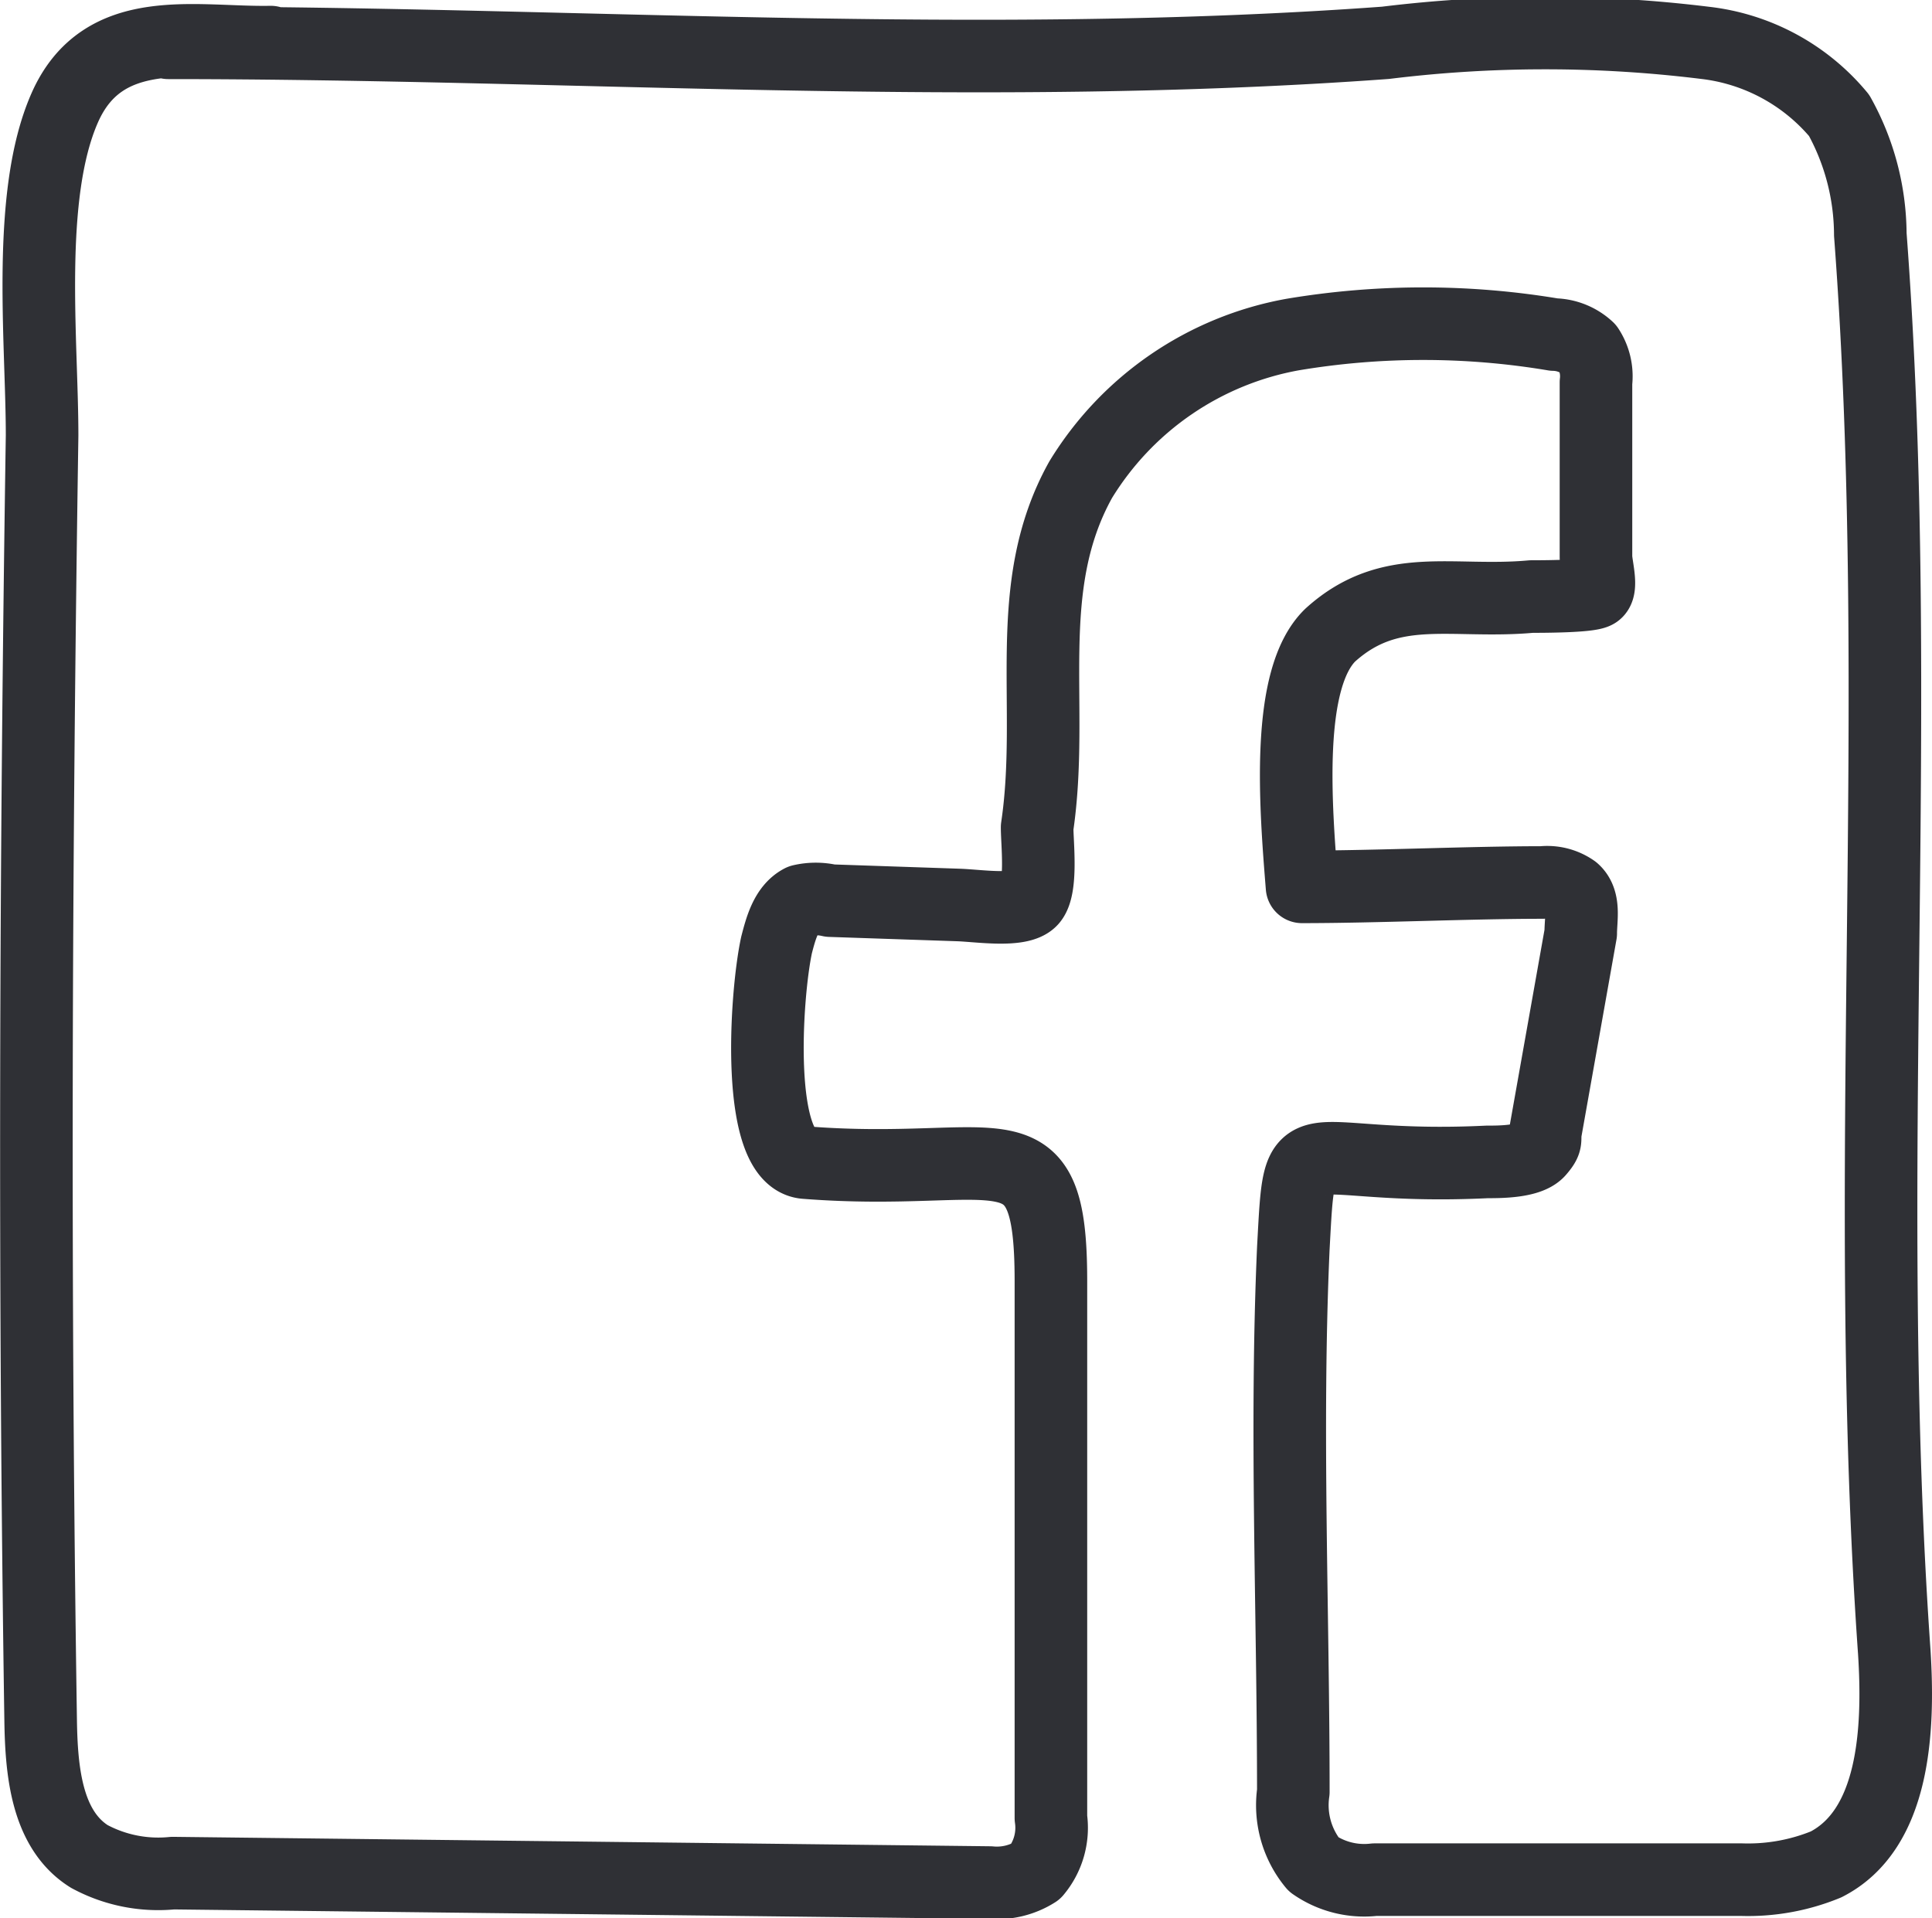 <svg xmlns="http://www.w3.org/2000/svg" viewBox="0 0 26.62 26.43"><defs><style>.cls-1{fill:none;stroke:#2F3035;;stroke-linecap:round;stroke-linejoin:round;}</style></defs><g id="Layer_2c" data-name="Layer 2"><g id="Layer_1-2c" data-name="Layer 1"><path class="cls-1" d="M2.32.59c5.61,0,11.15.41,16.77,0a18,18,0,0,1,4.4,0,2.82,2.82,0,0,1,1.85,1,3.4,3.4,0,0,1,.43,1.64c.49,6.49-.13,13,.33,19.53.07,1.09,0,2.45-.94,2.93A2.83,2.83,0,0,1,24,25.9c-1.68,0-3.37,0-5.06,0a1.22,1.22,0,0,1-.84-.21,1.28,1.28,0,0,1-.28-1c0-2.5-.11-5,0-7.49.1-1.82,0-1.06,2.67-1.19.18,0,.58,0,.71-.15s.07-.14.1-.3l.48-2.7c0-.2.06-.45-.1-.59a.63.63,0,0,0-.43-.11c-1,0-2.28.06-3.31.06-.09-1.12-.23-2.87.39-3.47C19.16,8,20,8.32,21.1,8.22c.13,0,.8,0,.89-.06s0-.37,0-.49V5.27a.7.7,0,0,0-.11-.47.71.71,0,0,0-.47-.19,10.88,10.88,0,0,0-3.6,0,4.32,4.32,0,0,0-2.92,2c-.83,1.49-.35,3.1-.6,4.79,0,.22.07.83-.08,1s-.72.08-1,.07l-1.77-.06a.88.88,0,0,0-.4,0c-.21.11-.28.38-.34.61-.15.69-.3,2.95.4,3,2.69.21,3.38-.63,3.38,1.63,0,2.47,0,4.94,0,7.4a.94.94,0,0,1-.21.74,1,1,0,0,1-.63.15L2.38,25.81a2,2,0,0,1-1.15-.23C.64,25.21.57,24.4.56,23.7.47,17.8.49,11.9.58,6c0-1.3-.22-3.3.31-4.51S2.69.6,3.73.58"/></g></g></svg>